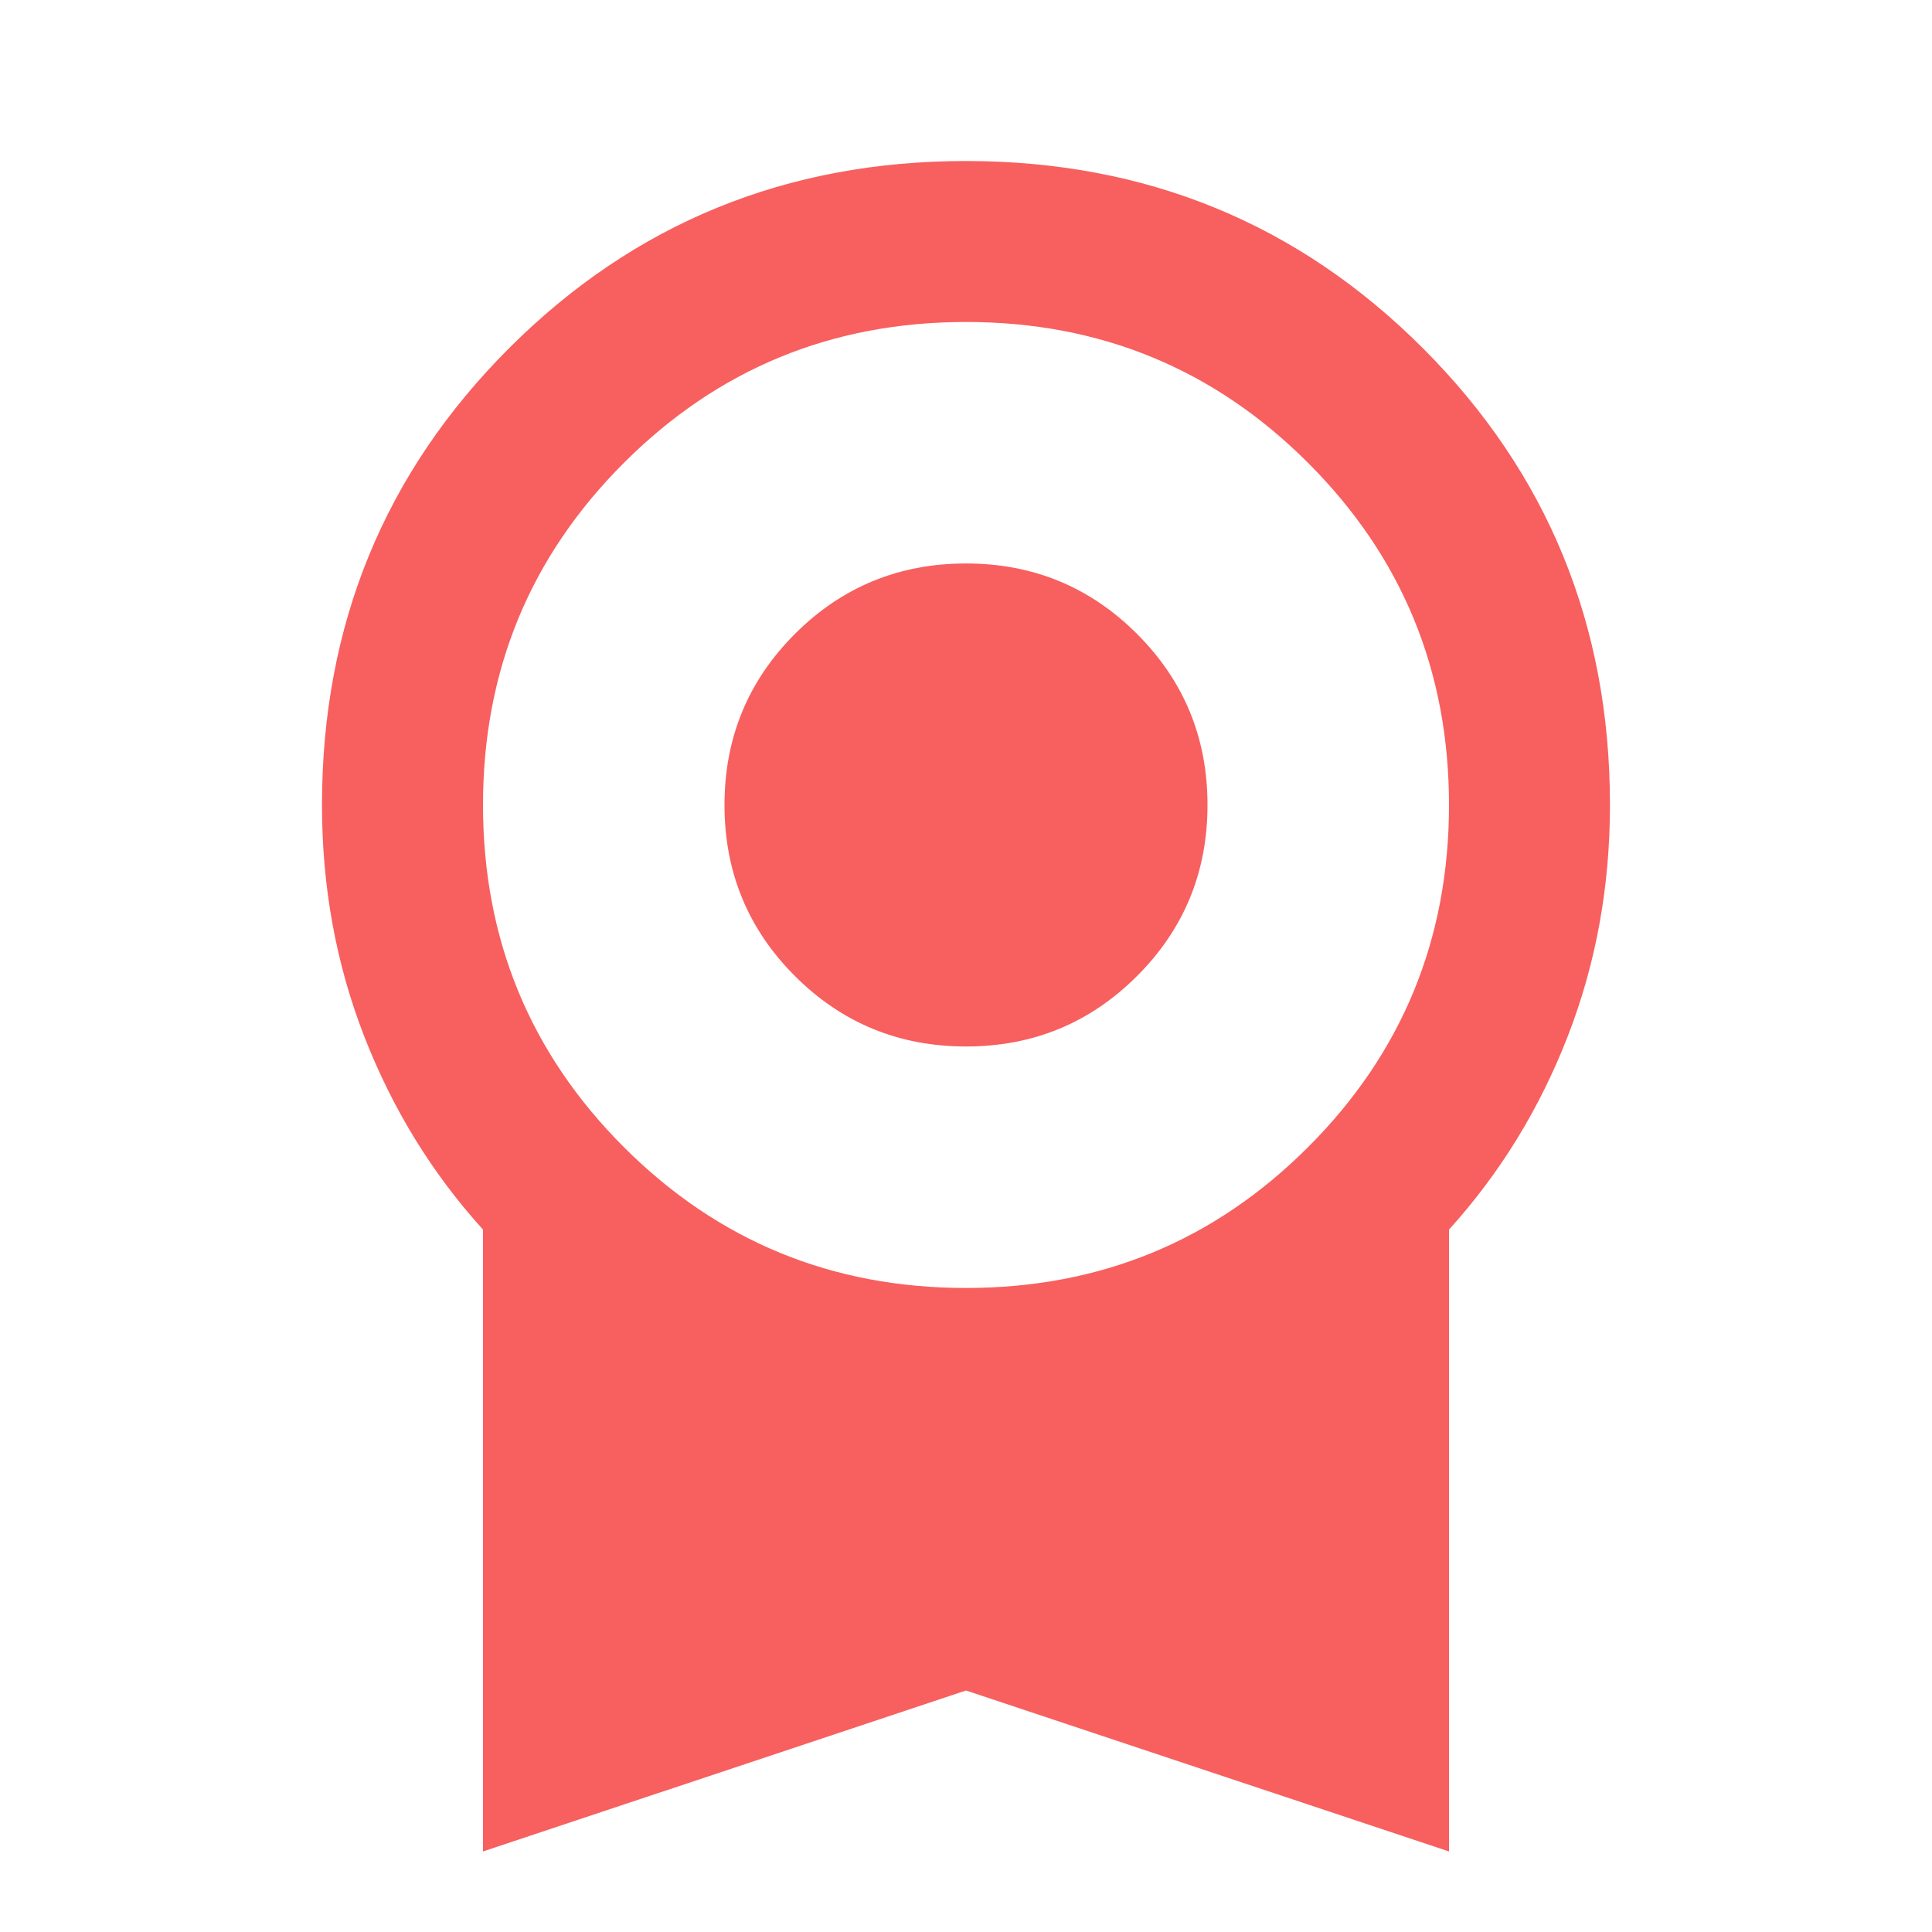 <svg width="32" height="32" viewBox="0 0 32 32" fill="none" xmlns="http://www.w3.org/2000/svg">
<mask id="mask0_55452_89166" style="mask-type:alpha" maskUnits="userSpaceOnUse" x="0" y="0" width="32" height="32">
<rect width="32" height="32" fill="#D9D9D9"/>
</mask>
<g mask="url(#mask0_55452_89166)">
<path d="M16 17.333C14.889 17.333 13.944 16.944 13.166 16.166C12.389 15.389 12 14.444 12 13.333C12 12.222 12.389 11.278 13.166 10.5C13.944 9.722 14.889 9.333 16 9.333C17.111 9.333 18.055 9.722 18.833 10.5C19.611 11.278 20 12.222 20 13.333C20 14.444 19.611 15.389 18.833 16.166C18.055 16.944 17.111 17.333 16 17.333ZM8 30.666V20.366C7.155 19.433 6.5 18.366 6.033 17.166C5.566 15.966 5.333 14.689 5.333 13.333C5.333 10.355 6.366 7.833 8.433 5.766C10.5 3.7 13.022 2.667 16 2.667C18.977 2.667 21.5 3.7 23.566 5.766C25.633 7.833 26.666 10.355 26.666 13.333C26.666 14.689 26.433 15.966 25.966 17.166C25.5 18.366 24.844 19.433 24 20.366V30.666L16 28L8 30.666ZM16 21.333C18.222 21.333 20.111 20.555 21.666 19C23.222 17.444 24 15.555 24 13.333C24 11.111 23.222 9.222 21.666 7.667C20.111 6.111 18.222 5.333 16 5.333C13.777 5.333 11.889 6.111 10.333 7.667C8.777 9.222 8 11.111 8 13.333C8 15.555 8.777 17.444 10.333 19C11.889 20.555 13.777 21.333 16 21.333Z" fill="#F85F5F"/>
</g>
</svg>
